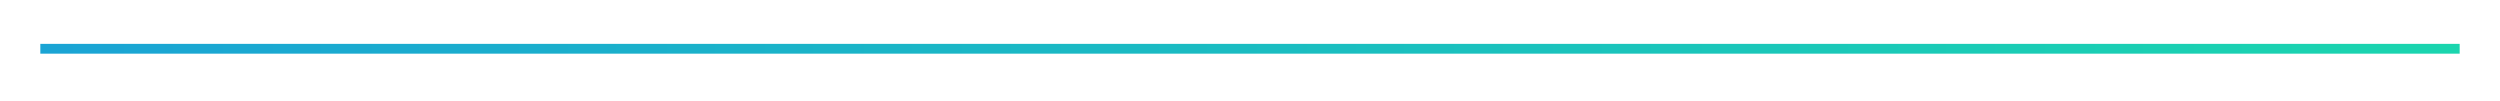 <svg xmlns="http://www.w3.org/2000/svg" xmlns:xlink="http://www.w3.org/1999/xlink" width="992" zoomAndPan="magnify" viewBox="0 0 744 30" height="40" preserveAspectRatio="xMidYMid meet" version="1.0"><defs><clipPath id="4d0ef50dbc"><path d="M 12 13 L 732 13 L 732 16 L 12 16 Z M 12 13 " clip-rule="nonzero"/></clipPath><linearGradient x1="124.813" gradientTransform="matrix(1, 0, -0, 1, -0, 0)" y1="2" x2="1116.812" gradientUnits="userSpaceOnUse" y2="2" id="f5206c3de2"><stop stop-opacity="1" stop-color="rgb(10.199%, 64.384%, 83.209%)" offset="0"/><stop stop-opacity="1" stop-color="rgb(10.199%, 64.534%, 83.092%)" offset="0.016"/><stop stop-opacity="1" stop-color="rgb(10.199%, 64.835%, 82.857%)" offset="0.031"/><stop stop-opacity="1" stop-color="rgb(10.199%, 65.137%, 82.622%)" offset="0.047"/><stop stop-opacity="1" stop-color="rgb(10.199%, 65.437%, 82.387%)" offset="0.062"/><stop stop-opacity="1" stop-color="rgb(10.199%, 65.738%, 82.153%)" offset="0.078"/><stop stop-opacity="1" stop-color="rgb(10.199%, 66.039%, 81.918%)" offset="0.094"/><stop stop-opacity="1" stop-color="rgb(10.199%, 66.341%, 81.683%)" offset="0.109"/><stop stop-opacity="1" stop-color="rgb(10.199%, 66.641%, 81.448%)" offset="0.125"/><stop stop-opacity="1" stop-color="rgb(10.199%, 66.942%, 81.213%)" offset="0.141"/><stop stop-opacity="1" stop-color="rgb(10.199%, 67.244%, 80.978%)" offset="0.156"/><stop stop-opacity="1" stop-color="rgb(10.199%, 67.545%, 80.745%)" offset="0.172"/><stop stop-opacity="1" stop-color="rgb(10.199%, 67.845%, 80.51%)" offset="0.188"/><stop stop-opacity="1" stop-color="rgb(10.199%, 68.147%, 80.275%)" offset="0.203"/><stop stop-opacity="1" stop-color="rgb(10.199%, 68.448%, 80.04%)" offset="0.219"/><stop stop-opacity="1" stop-color="rgb(10.199%, 68.748%, 79.805%)" offset="0.234"/><stop stop-opacity="1" stop-color="rgb(10.199%, 69.051%, 79.57%)" offset="0.25"/><stop stop-opacity="1" stop-color="rgb(10.199%, 69.351%, 79.337%)" offset="0.266"/><stop stop-opacity="1" stop-color="rgb(10.199%, 69.652%, 79.102%)" offset="0.281"/><stop stop-opacity="1" stop-color="rgb(10.199%, 69.954%, 78.867%)" offset="0.297"/><stop stop-opacity="1" stop-color="rgb(10.199%, 70.255%, 78.632%)" offset="0.312"/><stop stop-opacity="1" stop-color="rgb(10.199%, 70.555%, 78.397%)" offset="0.328"/><stop stop-opacity="1" stop-color="rgb(10.199%, 70.857%, 78.162%)" offset="0.344"/><stop stop-opacity="1" stop-color="rgb(10.199%, 71.158%, 77.928%)" offset="0.359"/><stop stop-opacity="1" stop-color="rgb(10.199%, 71.458%, 77.693%)" offset="0.375"/><stop stop-opacity="1" stop-color="rgb(10.199%, 71.761%, 77.458%)" offset="0.391"/><stop stop-opacity="1" stop-color="rgb(10.199%, 72.061%, 77.223%)" offset="0.406"/><stop stop-opacity="1" stop-color="rgb(10.199%, 72.362%, 76.988%)" offset="0.422"/><stop stop-opacity="1" stop-color="rgb(10.199%, 72.664%, 76.753%)" offset="0.438"/><stop stop-opacity="1" stop-color="rgb(10.199%, 72.964%, 76.52%)" offset="0.453"/><stop stop-opacity="1" stop-color="rgb(10.199%, 73.265%, 76.285%)" offset="0.469"/><stop stop-opacity="1" stop-color="rgb(10.199%, 73.567%, 76.05%)" offset="0.484"/><stop stop-opacity="1" stop-color="rgb(10.199%, 73.868%, 75.815%)" offset="0.5"/><stop stop-opacity="1" stop-color="rgb(10.199%, 74.168%, 75.58%)" offset="0.516"/><stop stop-opacity="1" stop-color="rgb(10.199%, 74.471%, 75.345%)" offset="0.531"/><stop stop-opacity="1" stop-color="rgb(10.199%, 74.771%, 75.111%)" offset="0.547"/><stop stop-opacity="1" stop-color="rgb(10.199%, 75.072%, 74.876%)" offset="0.562"/><stop stop-opacity="1" stop-color="rgb(10.199%, 75.374%, 74.641%)" offset="0.578"/><stop stop-opacity="1" stop-color="rgb(10.199%, 75.674%, 74.406%)" offset="0.594"/><stop stop-opacity="1" stop-color="rgb(10.199%, 75.975%, 74.171%)" offset="0.609"/><stop stop-opacity="1" stop-color="rgb(10.199%, 76.276%, 73.936%)" offset="0.625"/><stop stop-opacity="1" stop-color="rgb(10.199%, 76.578%, 73.703%)" offset="0.641"/><stop stop-opacity="1" stop-color="rgb(10.199%, 76.878%, 73.468%)" offset="0.656"/><stop stop-opacity="1" stop-color="rgb(10.199%, 77.179%, 73.233%)" offset="0.672"/><stop stop-opacity="1" stop-color="rgb(10.199%, 77.481%, 72.998%)" offset="0.688"/><stop stop-opacity="1" stop-color="rgb(10.199%, 77.782%, 72.763%)" offset="0.703"/><stop stop-opacity="1" stop-color="rgb(10.199%, 78.082%, 72.528%)" offset="0.719"/><stop stop-opacity="1" stop-color="rgb(10.199%, 78.384%, 72.295%)" offset="0.734"/><stop stop-opacity="1" stop-color="rgb(10.199%, 78.685%, 72.06%)" offset="0.75"/><stop stop-opacity="1" stop-color="rgb(10.199%, 78.986%, 71.825%)" offset="0.766"/><stop stop-opacity="1" stop-color="rgb(10.199%, 79.288%, 71.59%)" offset="0.781"/><stop stop-opacity="1" stop-color="rgb(10.199%, 79.588%, 71.355%)" offset="0.797"/><stop stop-opacity="1" stop-color="rgb(10.199%, 79.889%, 71.12%)" offset="0.812"/><stop stop-opacity="1" stop-color="rgb(10.199%, 80.191%, 70.886%)" offset="0.828"/><stop stop-opacity="1" stop-color="rgb(10.199%, 80.492%, 70.651%)" offset="0.844"/><stop stop-opacity="1" stop-color="rgb(10.199%, 80.792%, 70.416%)" offset="0.859"/><stop stop-opacity="1" stop-color="rgb(10.199%, 81.094%, 70.181%)" offset="0.875"/><stop stop-opacity="1" stop-color="rgb(10.199%, 81.395%, 69.946%)" offset="0.891"/><stop stop-opacity="1" stop-color="rgb(10.199%, 81.696%, 69.711%)" offset="0.906"/><stop stop-opacity="1" stop-color="rgb(10.199%, 81.998%, 69.478%)" offset="0.922"/><stop stop-opacity="1" stop-color="rgb(10.199%, 82.298%, 69.243%)" offset="0.938"/><stop stop-opacity="1" stop-color="rgb(10.199%, 82.599%, 69.008%)" offset="0.953"/><stop stop-opacity="1" stop-color="rgb(10.199%, 82.901%, 68.773%)" offset="0.969"/><stop stop-opacity="1" stop-color="rgb(10.199%, 83.202%, 68.538%)" offset="0.984"/><stop stop-opacity="1" stop-color="rgb(10.199%, 83.502%, 68.303%)" offset="1"/></linearGradient></defs><g clip-path="url(#4d0ef50dbc)"><path stroke-linecap="butt" transform="matrix(0.726, -0, 0, 0.726, -78.59, 13.065)" fill="none" stroke-linejoin="miter" d="M -0 1.999 L 1191.229 1.999 " stroke="url(#f5206c3de2)" stroke-width="4" stroke-miterlimit="4"/></g></svg>